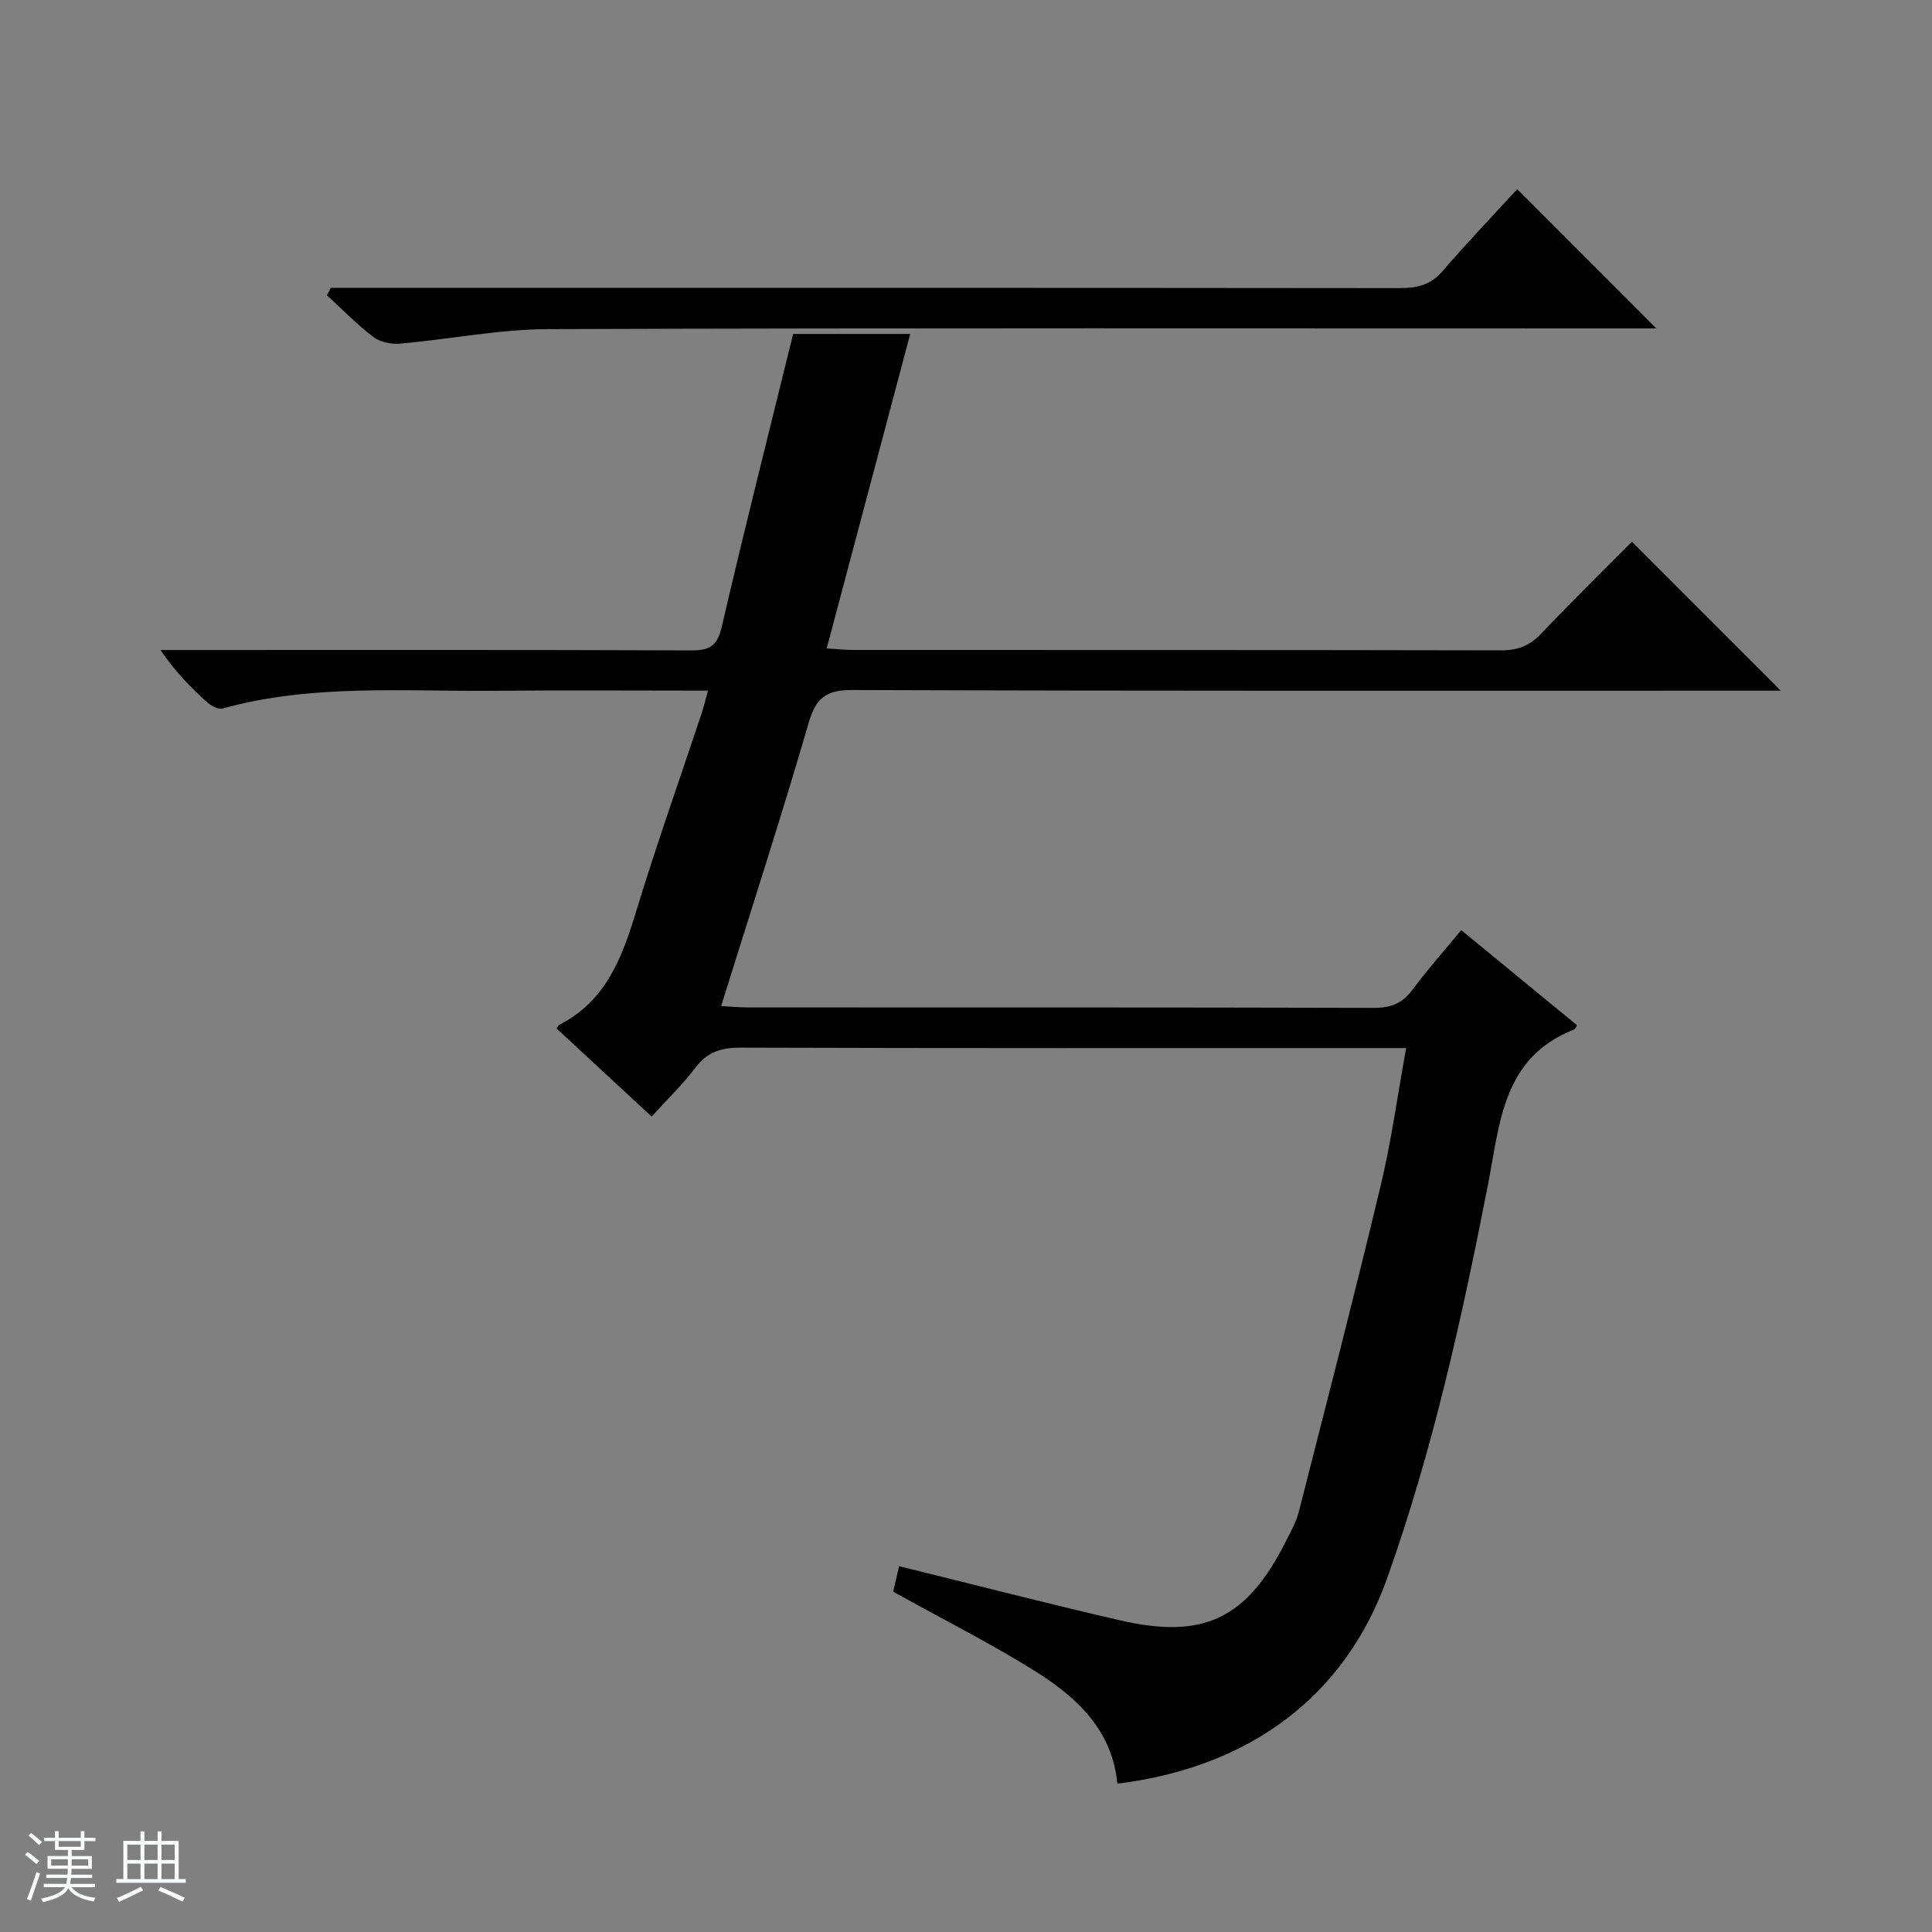 <svg enable-background="new 0 0 400 400" viewBox="0 0 400 400" xmlns="http://www.w3.org/2000/svg"><rect x="0" y="0" width="400" height="400" fill="#808080" stroke="none"/><path d="m5.17 384 .56-.58c.85.61 1.65 1.24 2.4 1.87l-.59.64c-.84-.73-1.63-1.38-2.37-1.93m1.22 9.53-.82-.34c.71-1.76 1.37-3.64 1.98-5.63.24.13.5.25.76.36-.6 1.67-1.24 3.54-1.92 5.61m-.5-13.5.57-.54c.56.44 1.31 1.06 2.26 1.87l-.64.64c-.68-.66-1.41-1.32-2.19-1.97m3.25.46h2.24v-1.36h.77v1.36h4.57v-1.36h.76v1.36h2.28v.69h-2.28v1.84h-2.64v1.26h4.18v2.64h-4.21c0 .45-.02.86-.05 1.21h4.32v.69h-4.38c-.04.34-.1.75-.19 1.22h5.15v.69h-4.82c.87 1.19 2.51 1.92 4.93 2.19-.17.31-.3.57-.37.76-2.77-.49-4.52-1.41-5.26-2.76-.56 1.26-2.3 2.23-5.24 2.9-.12-.24-.26-.48-.43-.72 2.73-.55 4.38-1.34 4.96-2.38h-4.38v-.69h4.65c.1-.38.17-.79.21-1.22h-4.32v-.69h4.4c.03-.34.05-.75.05-1.21h-4.2v-2.64h4.23v-1.26h-2.69v-1.84h-2.24zm1.46 4.46v1.29h3.45c.01-.4.02-.57.01-.53v-.32-.45h-3.46zm1.55-2.59h4.57v-1.19h-4.57zm6.11 2.59h-3.42v.77c-.01.19-.01.37-.02.53h3.44z" fill="#fafbfc"/><path d="m32.63 379.16h.82v1.98h3.54v7.89h1.46v.78h-14.37v-.78h1.46v-7.89h3.54v-1.98h.82v1.98h2.73zm-3.49 11.48.5.73c-1.61.82-3.28 1.63-5 2.41-.13-.27-.28-.55-.44-.82 1.75-.72 3.4-1.49 4.94-2.32m-2.78-5.55h2.73v-3.18h-2.73zm0 3.95h2.73v-3.2h-2.73zm3.54-3.95h2.73v-3.18h-2.73zm0 3.95h2.73v-3.2h-2.73zm7.89 4.68c-1.84-.92-3.51-1.7-5.02-2.32l.45-.73c1.89.8 3.57 1.55 5.04 2.23zm-1.62-11.81h-2.73v3.18h2.73zm-2.73 7.13h2.73v-3.2h-2.73v3.19z" fill="#fafbfc"/><g fill="#000001"><path d="m184.92 329.54c.33-1.4.8-3.46 1.23-5.28 15.48 3.81 30.56 7.71 45.74 11.21 17.43 4.02 26.33-.38 34.41-16.51.96-1.93 2.07-3.85 2.59-5.91 5.74-22.49 11.55-44.97 16.96-67.55 2.2-9.17 3.47-18.57 5.28-28.51-2.37 0-4.32 0-6.27 0-43.83 0-87.66.05-131.49-.09-4.02-.01-6.91.87-9.39 4.15-2.59 3.43-5.72 6.44-9.06 10.13-6.72-6.22-13.22-12.25-19.68-18.23.33-.51.39-.7.51-.76 9.83-4.95 13.11-14.15 16.07-23.86 4.18-13.68 8.97-27.16 13.48-40.74.46-1.38.78-2.79 1.28-4.6-15.08 0-29.73-.11-44.38.03-18.76.17-37.65-1.45-56.11 3.67-.93.26-2.47-.61-3.33-1.39-3.32-3.03-6.48-6.23-9.53-10.72h5.43c34.83 0 69.66-.06 104.5.08 3.82.01 5.36-.97 6.28-4.92 4.68-20.19 9.78-40.29 14.77-60.6h24.24c-5.76 21.7-11.44 43.08-17.29 65.11 2.09.12 3.83.32 5.57.32 44.66.02 89.33-.02 133.99.08 3.43.01 5.93-.9 8.32-3.41 6.3-6.65 12.85-13.05 18.83-19.08 10.43 10.44 20.63 20.64 30.82 30.84-.82 0-2.51 0-4.2 0-62.66 0-125.33.08-187.99-.14-5.47-.02-7.57 1.6-9.08 6.82-5.65 19.41-11.89 38.65-18.12 58.62 2.18.11 3.92.28 5.66.28 43.16.01 86.33-.03 129.49.09 3.53.01 5.9-.94 7.99-3.76 3.06-4.13 6.5-7.99 10.09-12.34 8.12 6.67 16.05 13.18 23.98 19.7-.26.4-.37.79-.6.88-14.86 5.8-15.36 19.41-17.85 32.17-5.38 27.54-11.42 54.92-20.87 81.45-8.75 24.58-28.61 39.16-55.86 42.52-1-10.88-8.16-17.67-16.56-23-9.37-5.92-19.34-10.9-29.85-16.75z"/><path d="m68.49 59.59h6.36c71.66 0 143.32-.02 214.98.06 3.56 0 6.34-.64 8.79-3.47 5.11-5.92 10.52-11.59 15.5-17.02 10.19 10.2 19.33 19.35 28.81 28.84-1.69 0-3.57 0-5.45 0-74.66 0-149.32-.12-223.98.14-10.23.04-20.44 2.11-30.69 3.01-1.81.16-4.12-.32-5.52-1.39-3.41-2.59-6.42-5.71-9.6-8.61.28-.52.54-1.04.8-1.56z"/></g></svg>
